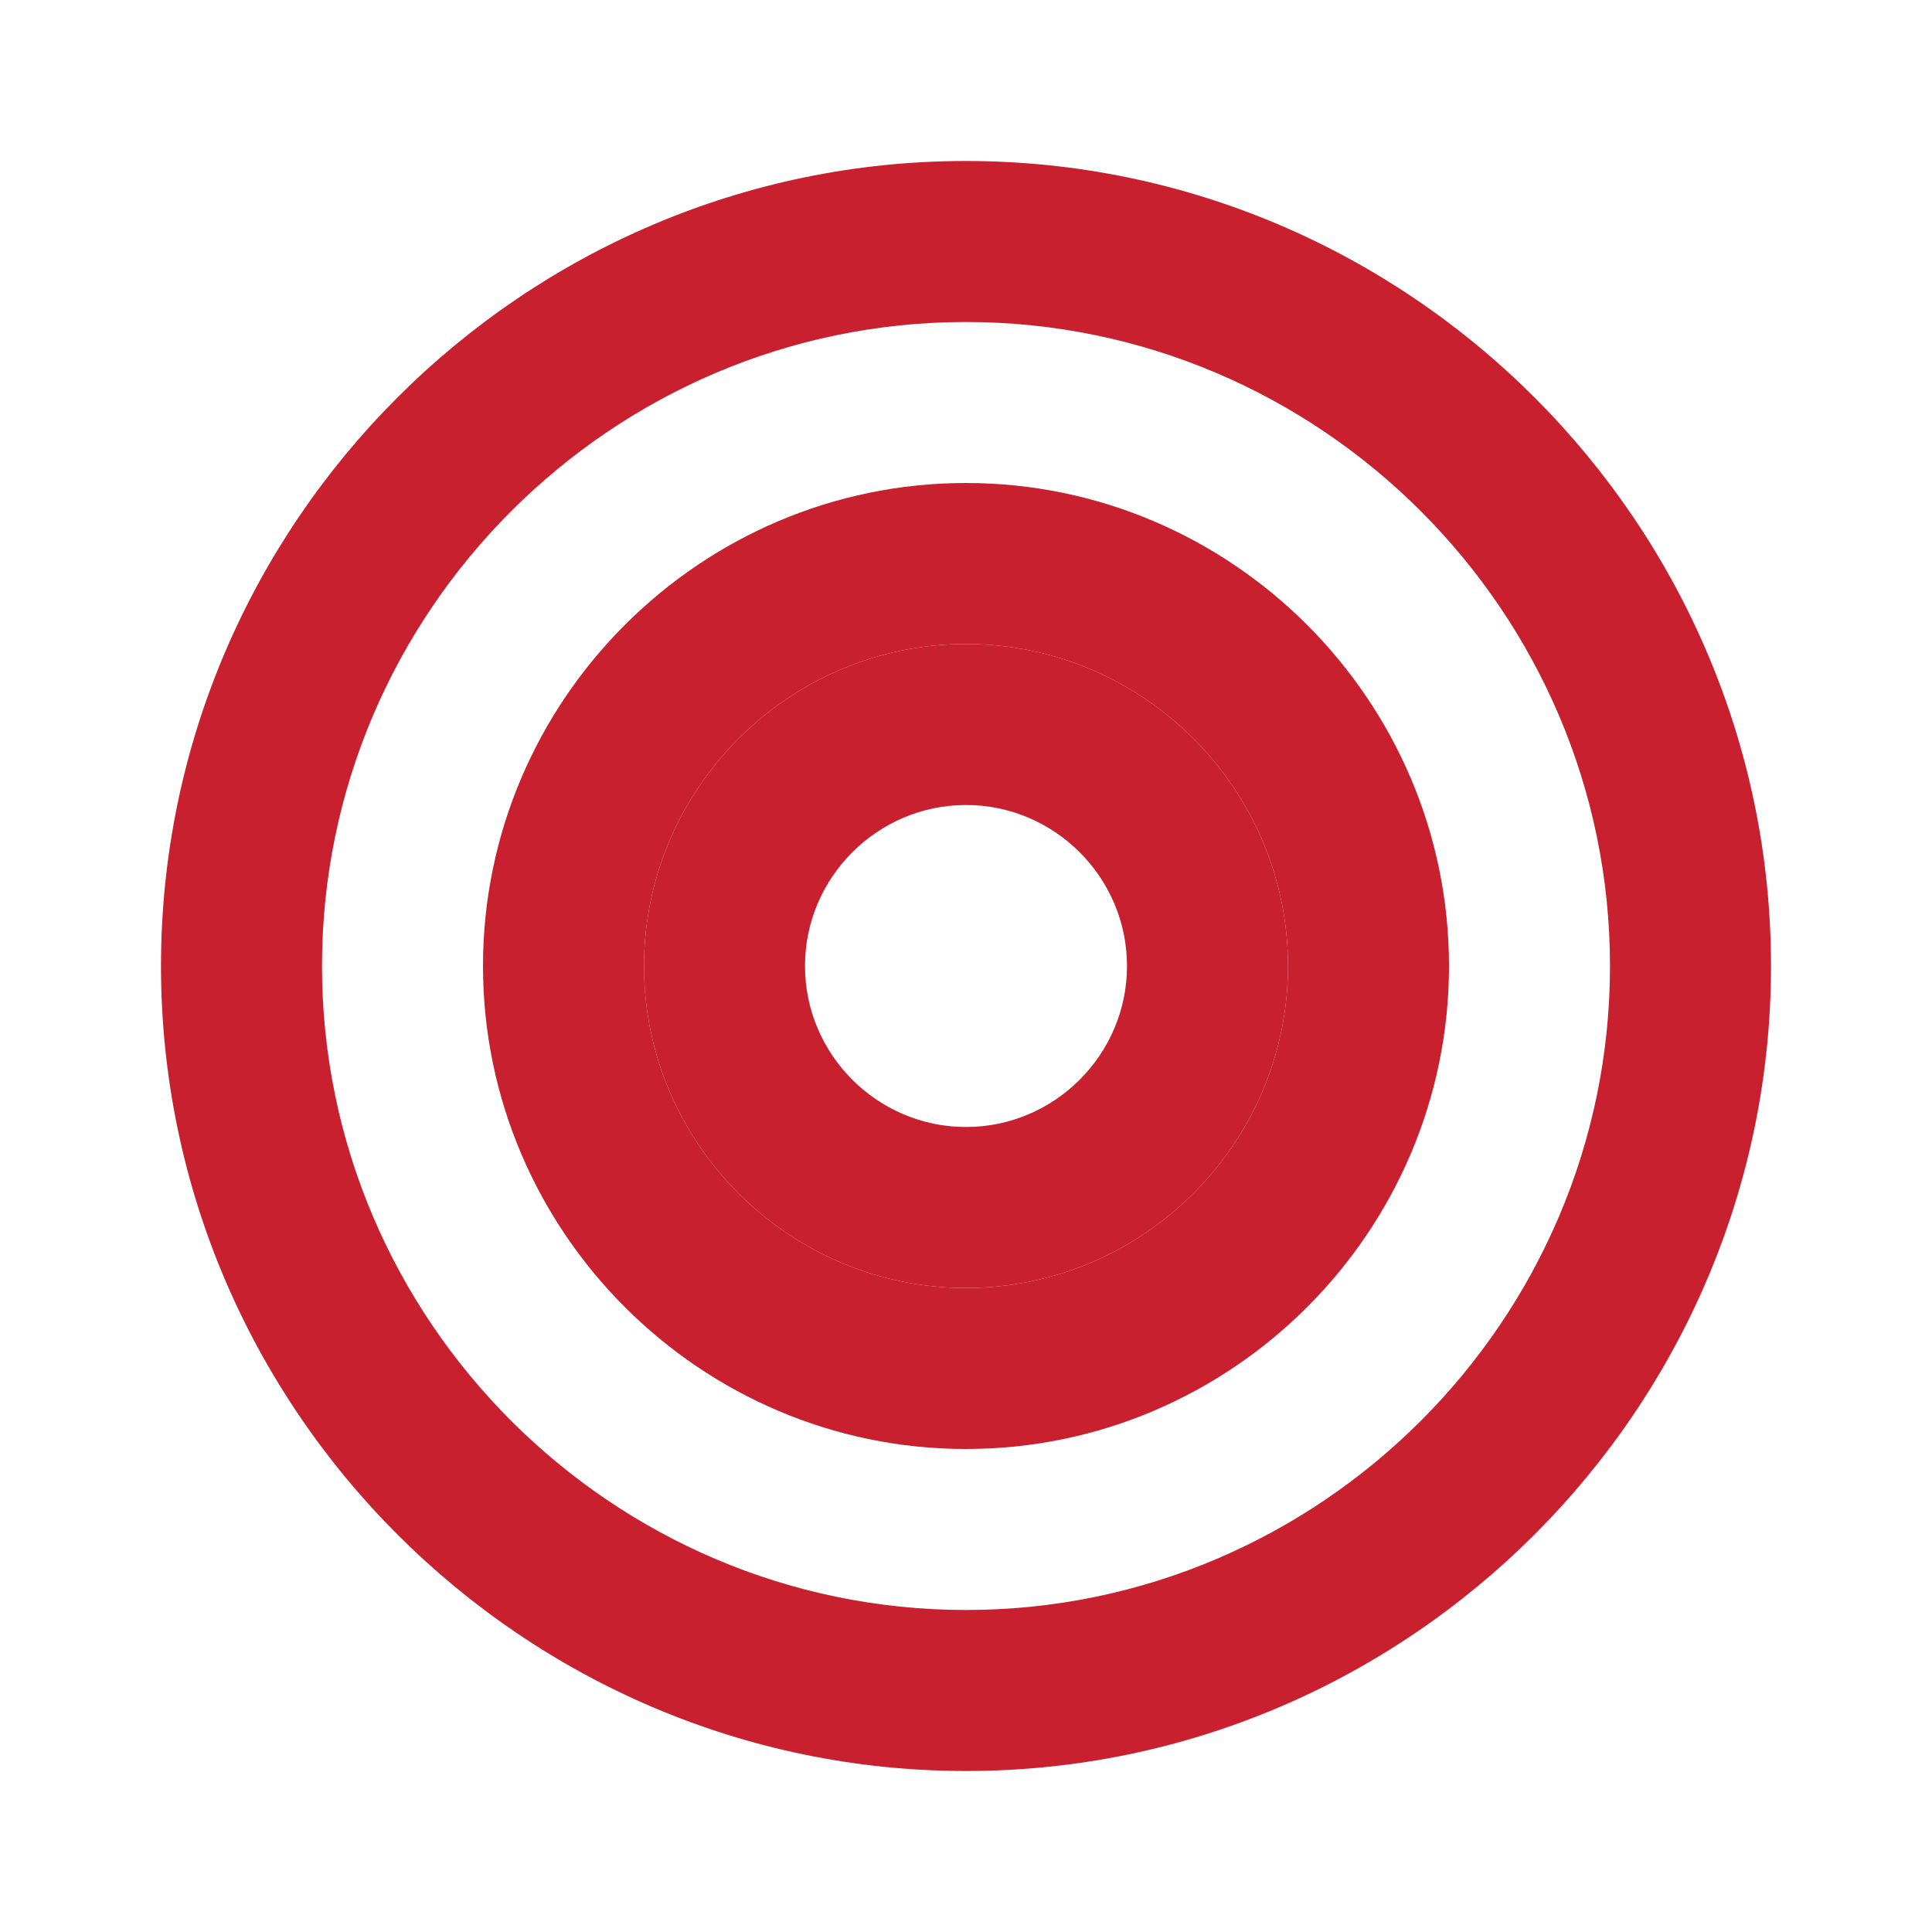 <?xml version="1.0" encoding="UTF-8"?>
<svg width="24px" height="24px" viewBox="0 0 24 24" version="1.1" xmlns="http://www.w3.org/2000/svg">
    <path d="M12,2C6.5,2,2,6.5,2,12s4.5,10,10,10s10-4.5,10-10S17.5,2,12,2z M12,20c-4.4,0-8-3.6-8-8s3.6-8,8-8s8,3.6,8,8
        S16.4,20,12,20z" fill="#C8202F"/>
    <path d="M12,6c-3.3,0-6,2.7-6,6s2.7,6,6,6s6-2.7,6-6S15.3,6,12,6z M12,16c-2.2,0-4-1.8-4-4s1.8-4,4-4s4,1.8,4,4
        S14.2,16,12,16z" fill="#C8202F"/>
    <path d="M12,8c-2.2,0-4,1.8-4,4s1.8,4,4,4s4-1.8,4-4S14.2,8,12,8z M12,14c-1.1,0-2-0.9-2-2s0.9-2,2-2s2,0.9,2,2
        S13.1,14,12,14z" fill="#C8202F"/>
</svg> 
